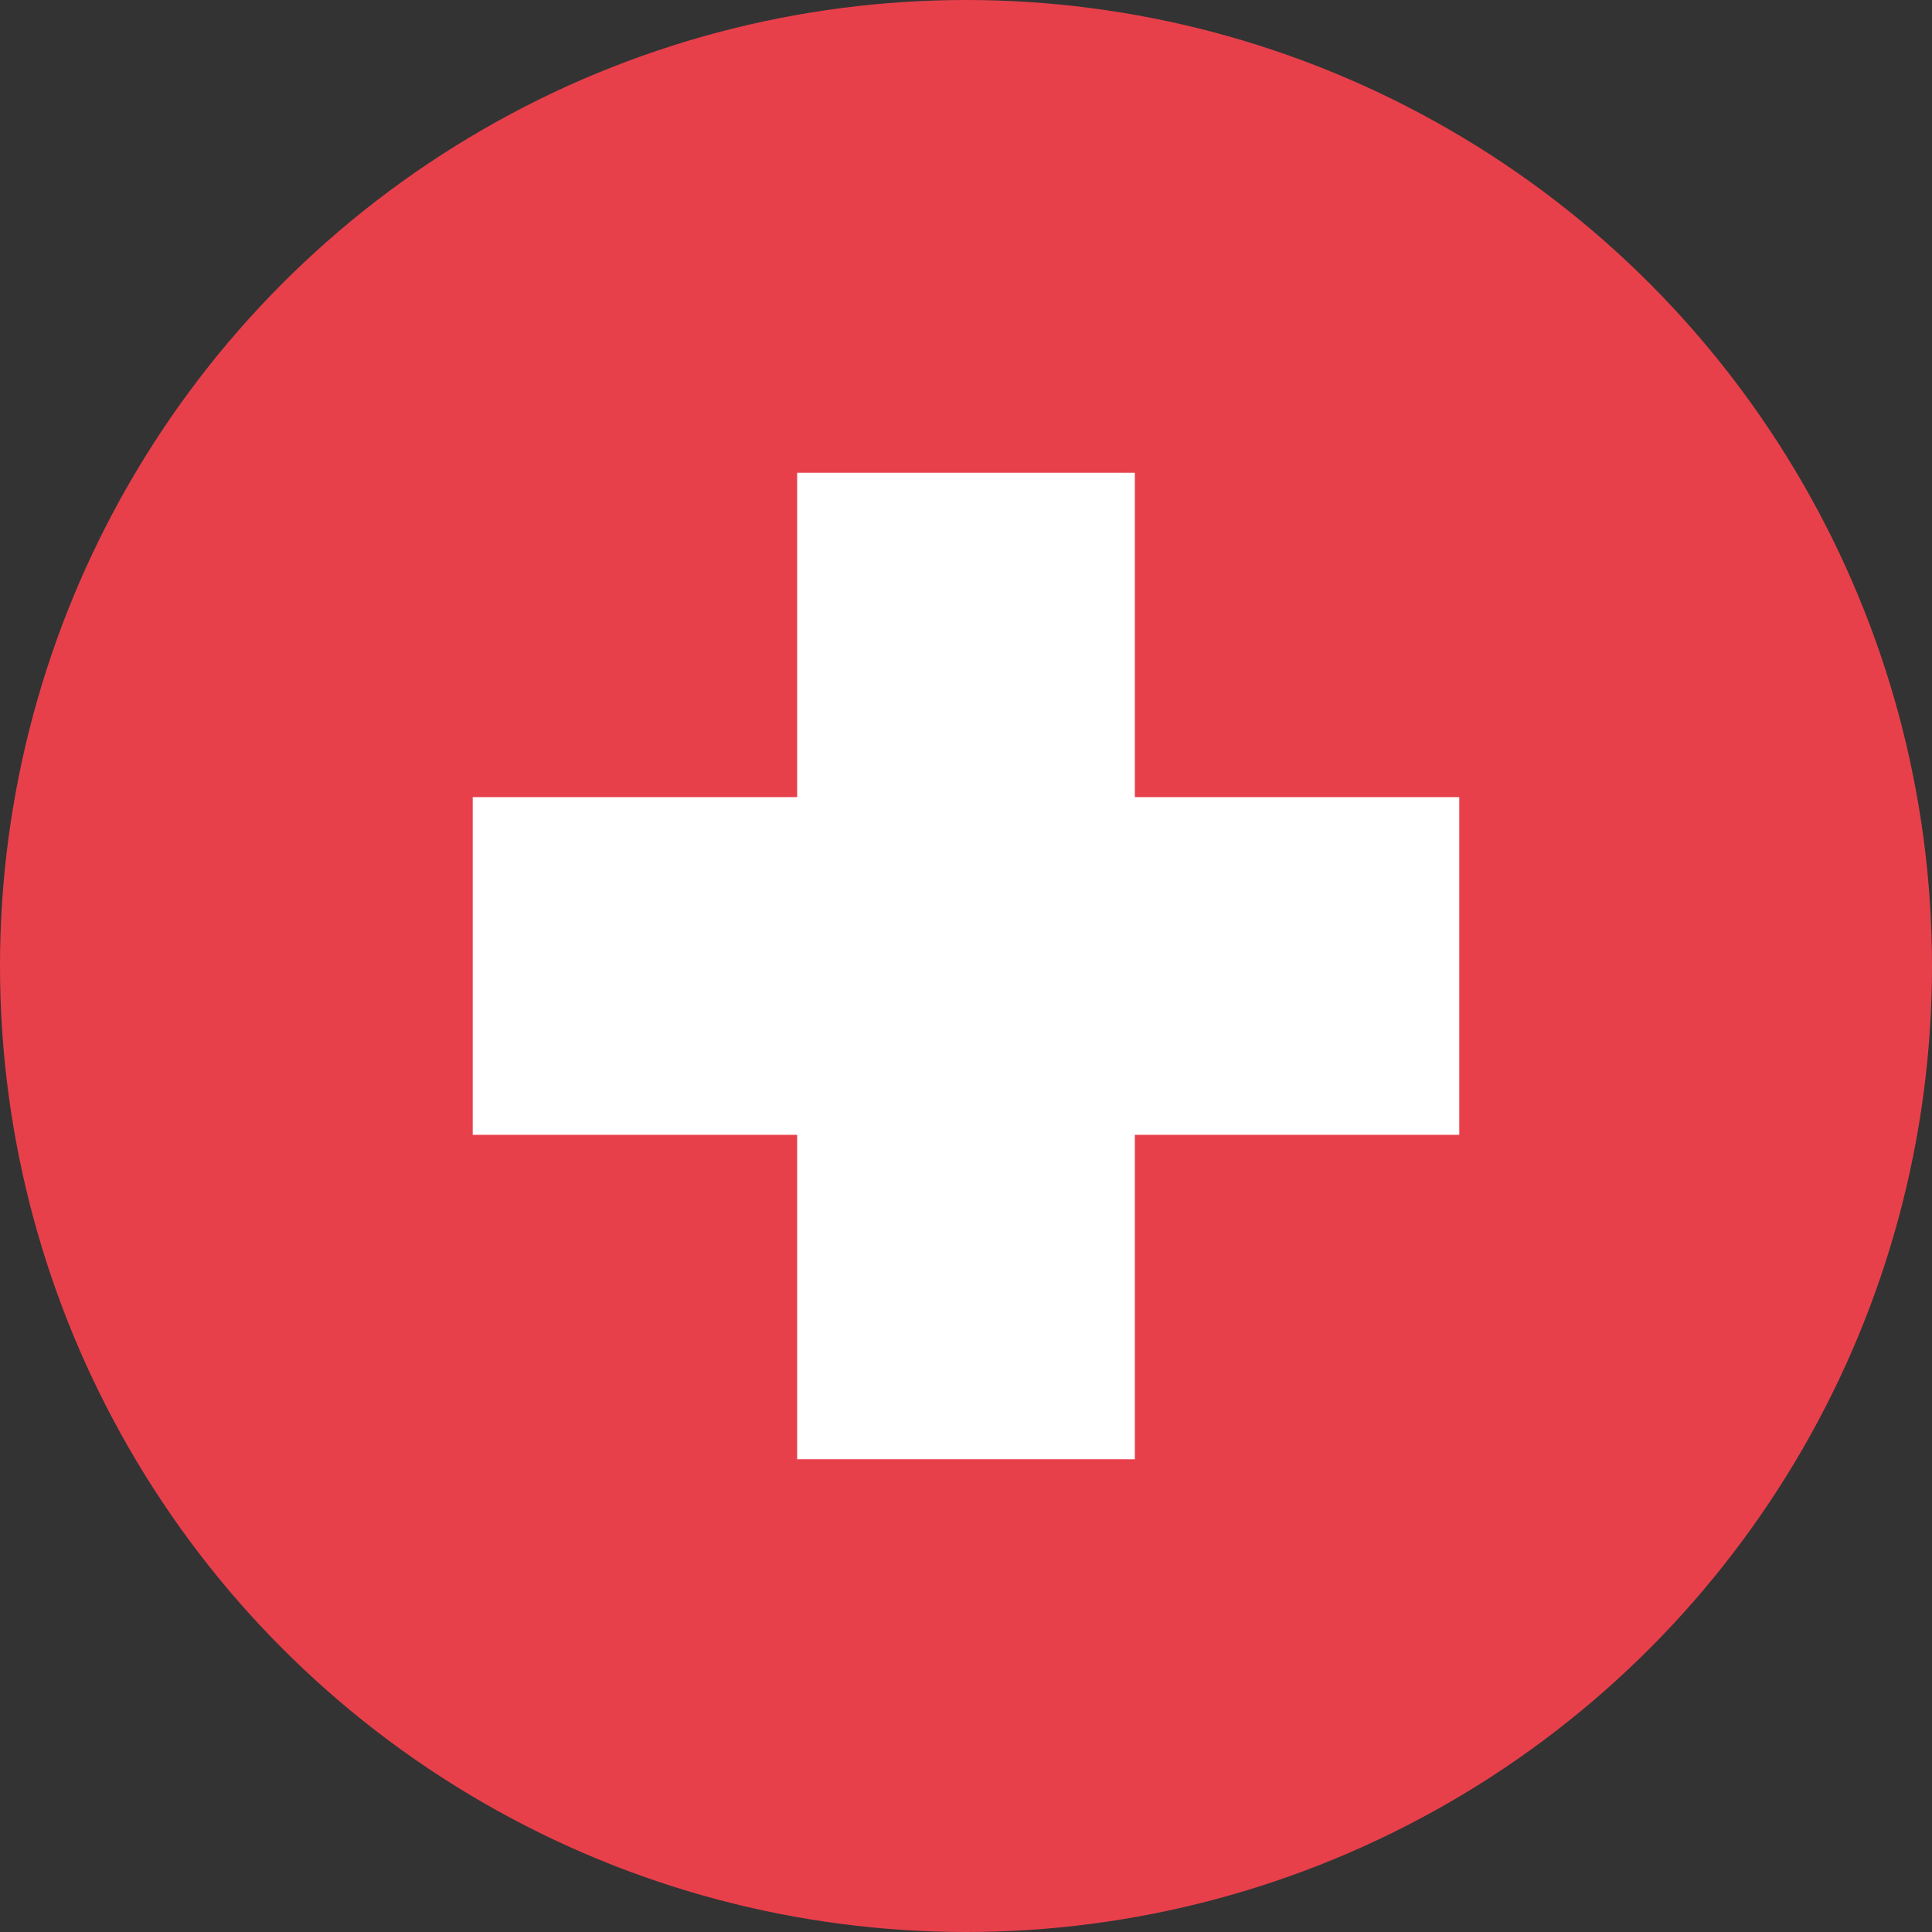 <svg width="94" height="94" viewBox="0 0 94 94" fill="none" xmlns="http://www.w3.org/2000/svg">
<rect x="0" y="0" width="94" height="94" fill="#333333" stroke="none"/>
<circle cx="47" cy="47" r="47" fill="#E8404B"/>
<g clip-path="url(#clip0_2123_274)">
<path d="M71 38.784H23V55.215H71V38.784Z" fill="white"/>
<path d="M55.216 71V23H38.785V71H55.216Z" fill="white"/>
</g>
<defs>
<clipPath id="clip0_2123_274">
<rect width="48" height="48" fill="white" transform="translate(23 23)"/>
</clipPath>
</defs>
</svg>
